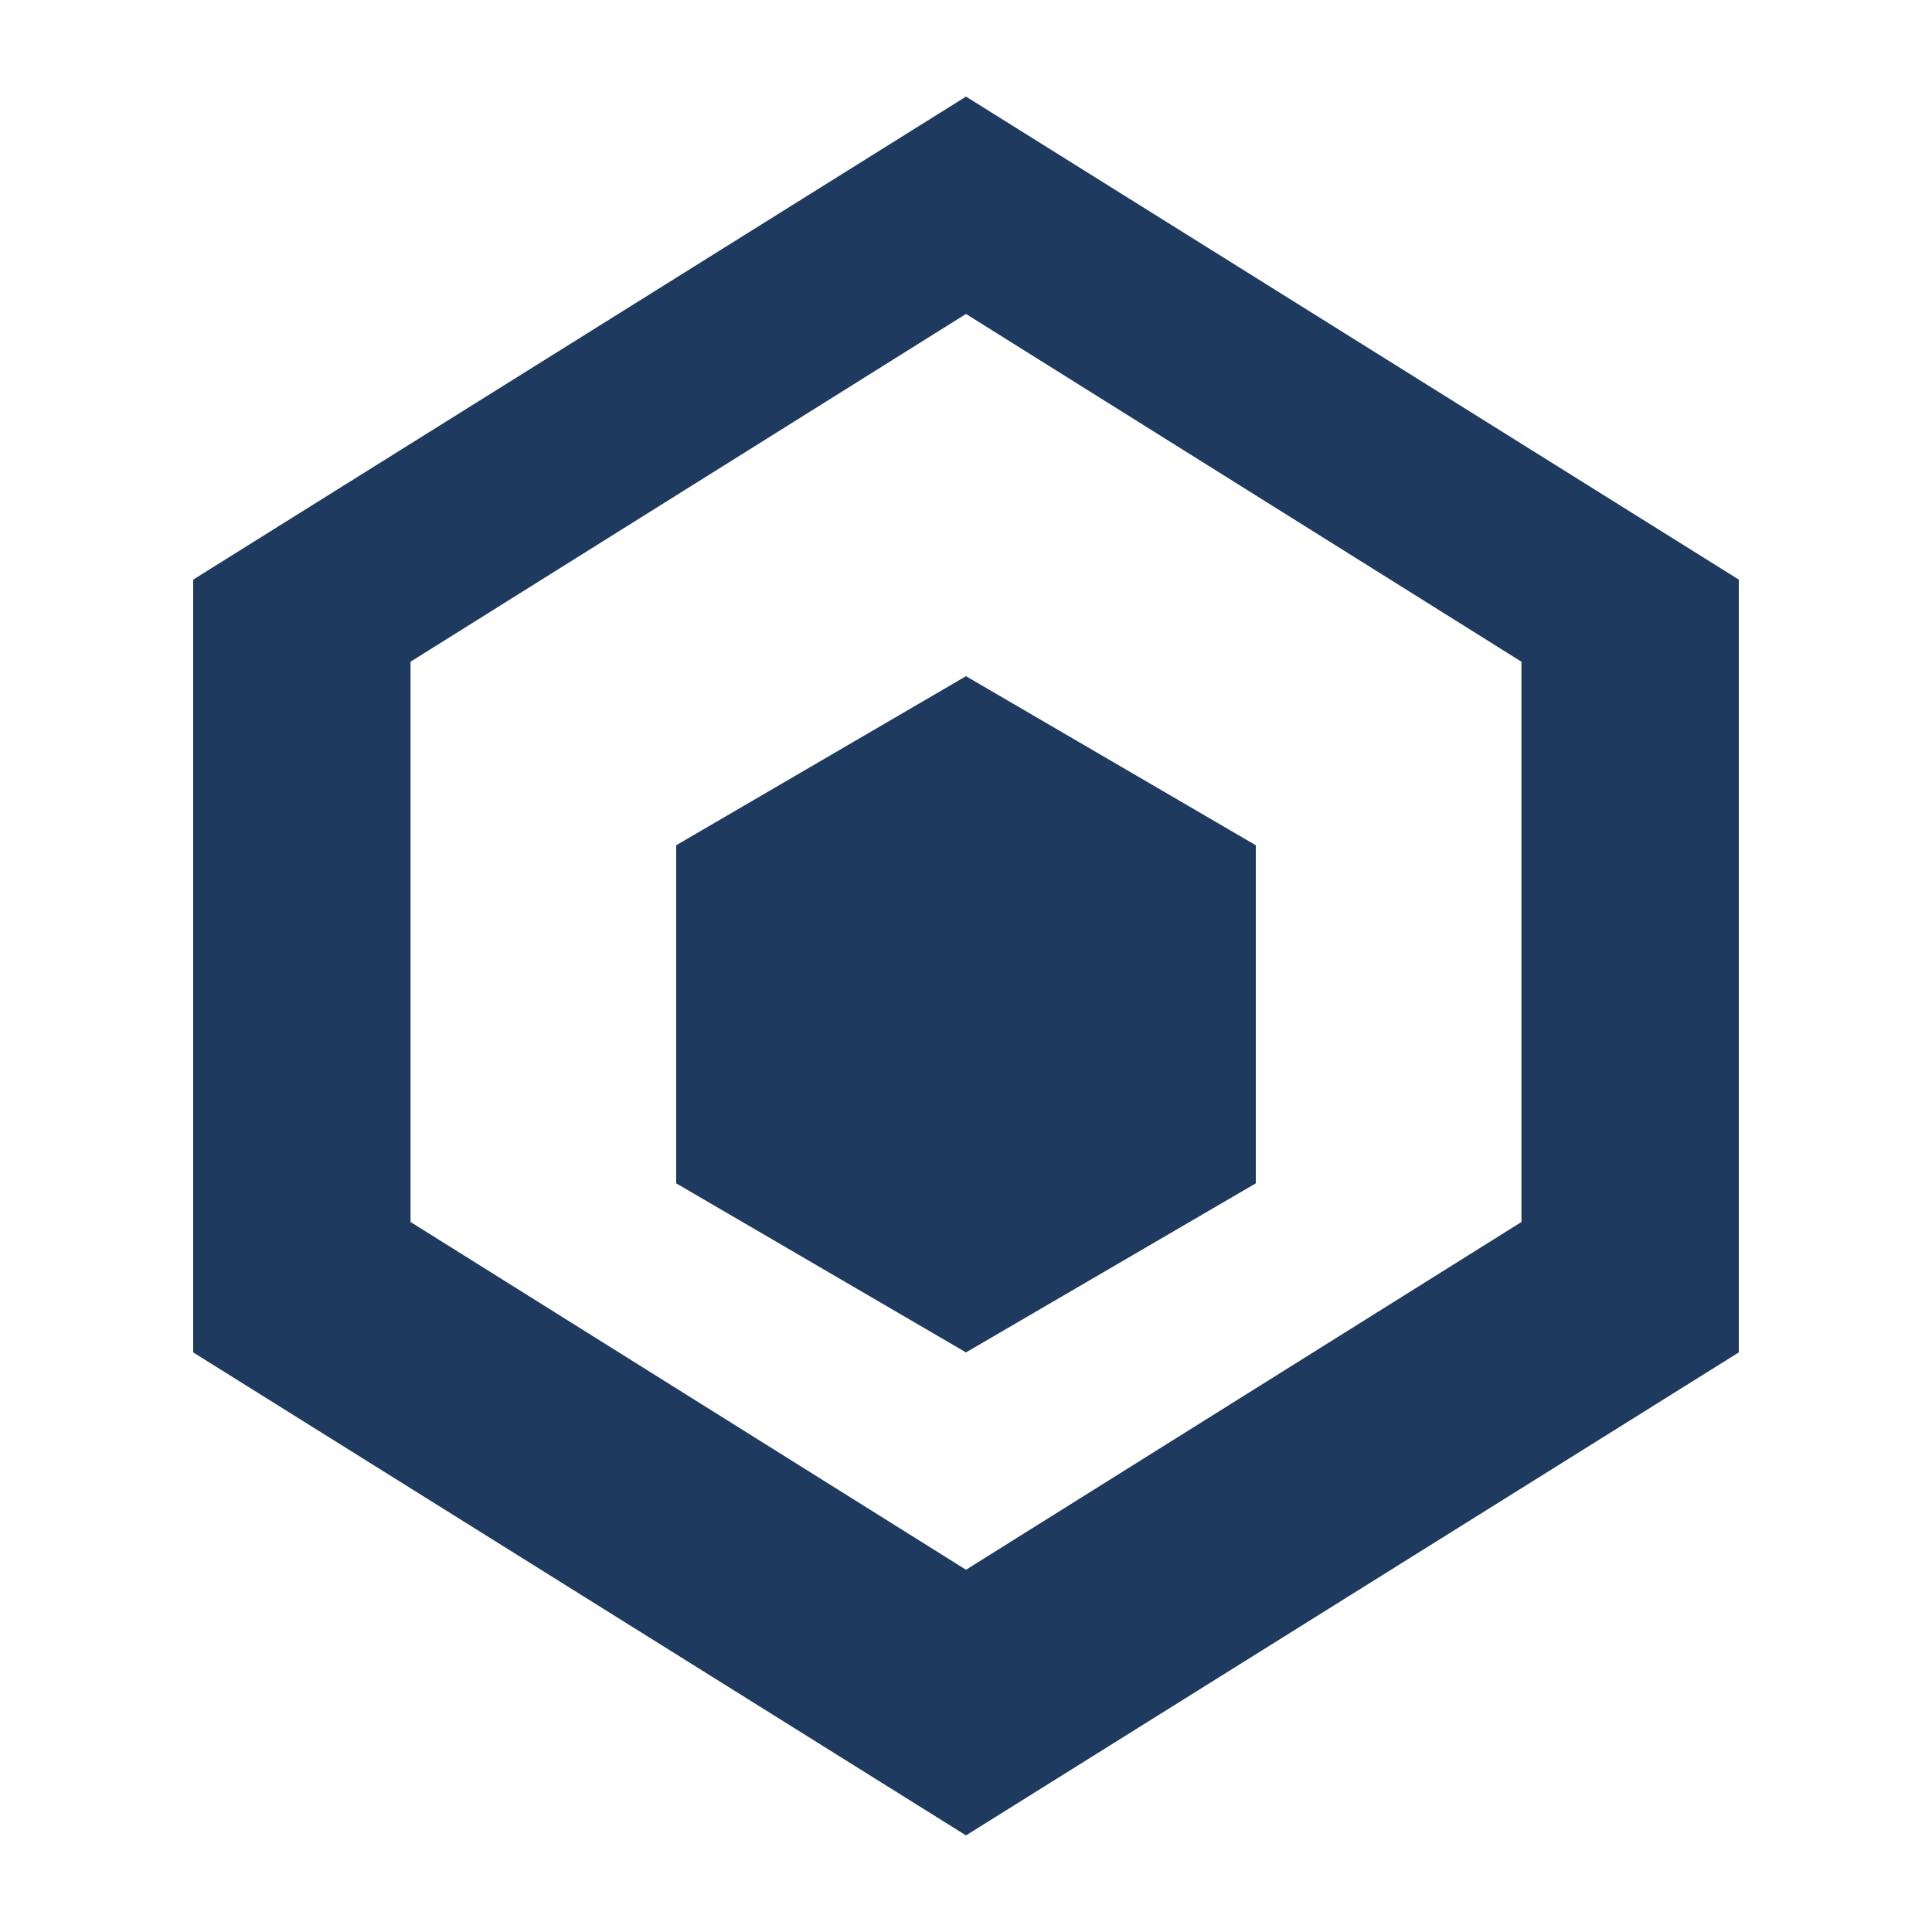 <svg xmlns="http://www.w3.org/2000/svg" viewBox="0 0 40 40" fill="#1e3a5f">
  <path d="M20 2L4 12v16l16 10 16-10V12L20 2zm0 4.5l11.5 7.2v11.6L20 32.5 8.5 25.3V13.7L20 6.5z"/>
  <path d="M20 14l-6 3.5v7L20 28l6-3.5v-7L20 14z"/>
</svg>
